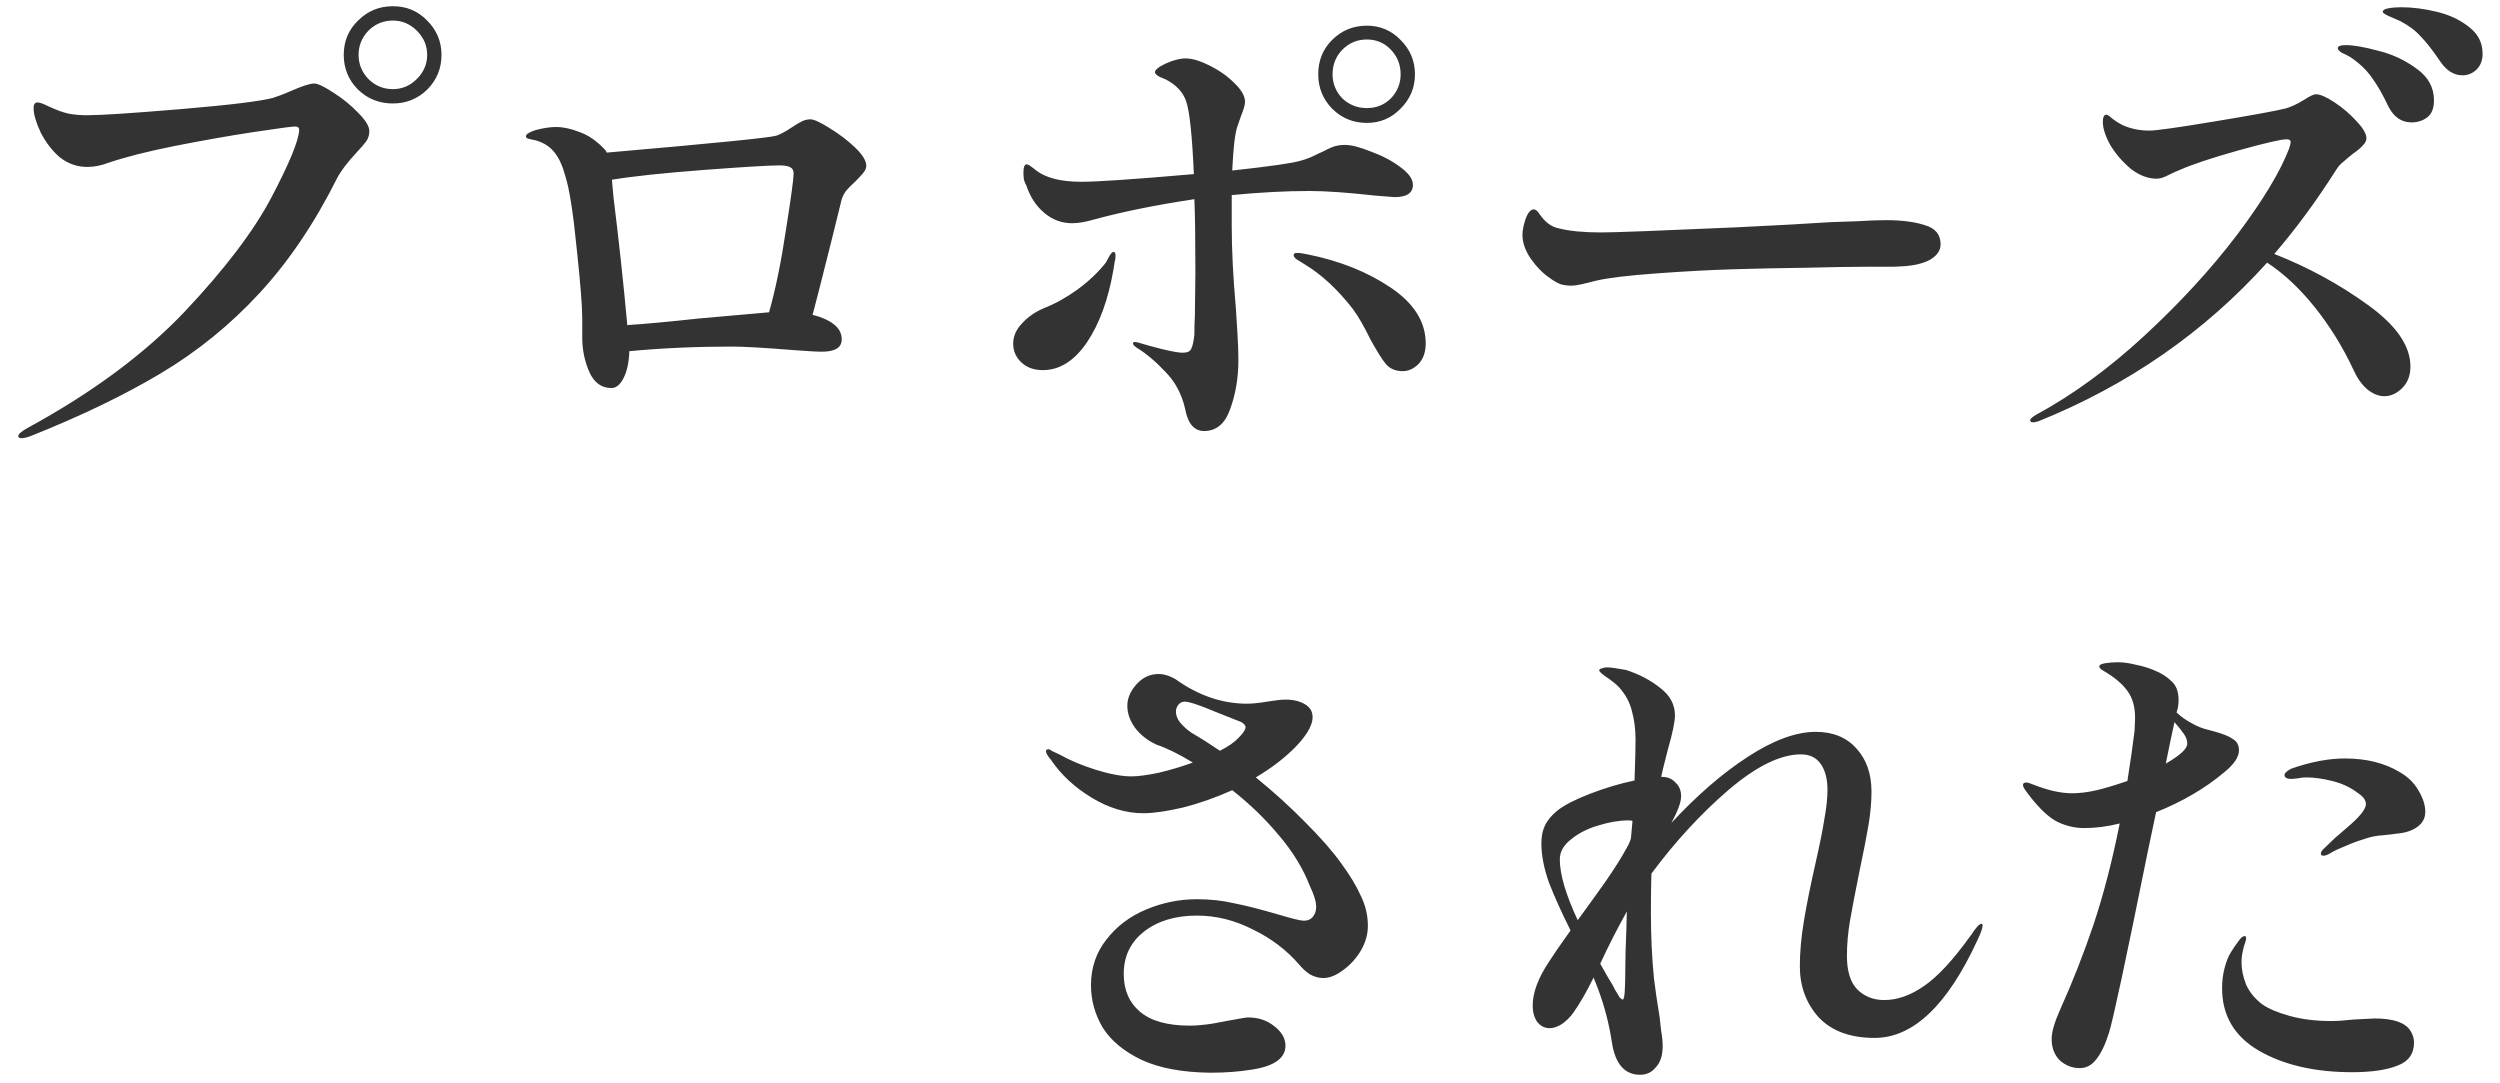 <svg width="127" height="55" viewBox="0 0 127 55" fill="none" xmlns="http://www.w3.org/2000/svg">
<path d="M19.958 5.256C19.265 5.256 18.675 5.022 18.19 4.554C17.705 4.069 17.462 3.479 17.462 2.786C17.462 2.093 17.705 1.512 18.19 1.044C18.675 0.559 19.265 0.316 19.958 0.316C20.651 0.316 21.232 0.559 21.7 1.044C22.185 1.529 22.428 2.11 22.428 2.786C22.428 3.479 22.185 4.069 21.7 4.554C21.215 5.022 20.634 5.256 19.958 5.256ZM19.958 4.528C20.426 4.528 20.833 4.355 21.18 4.008C21.527 3.661 21.7 3.254 21.7 2.786C21.7 2.318 21.527 1.911 21.18 1.564C20.833 1.217 20.426 1.044 19.958 1.044C19.473 1.044 19.057 1.217 18.71 1.564C18.381 1.911 18.216 2.318 18.216 2.786C18.216 3.254 18.381 3.661 18.71 4.008C19.057 4.355 19.473 4.528 19.958 4.528ZM1.108 22.26C0.987 22.26 0.926 22.225 0.926 22.156C0.926 22.052 1.099 21.905 1.446 21.714C4.687 19.946 7.331 17.987 9.376 15.838C11.421 13.671 12.895 11.73 13.796 10.014C14.697 8.298 15.165 7.163 15.2 6.608C15.2 6.487 15.131 6.426 14.992 6.426C14.836 6.426 14.125 6.521 12.86 6.712C11.612 6.903 10.286 7.137 8.882 7.414C7.495 7.691 6.369 7.977 5.502 8.272C5.138 8.411 4.783 8.48 4.436 8.48C3.916 8.48 3.448 8.315 3.032 7.986C2.651 7.657 2.33 7.241 2.07 6.738C1.827 6.218 1.706 5.802 1.706 5.49C1.706 5.299 1.775 5.204 1.914 5.204C2.018 5.204 2.209 5.273 2.486 5.412C2.902 5.603 3.24 5.724 3.5 5.776C3.777 5.828 4.089 5.854 4.436 5.854C5.129 5.854 6.715 5.75 9.194 5.542C11.673 5.334 13.233 5.143 13.874 4.97C14.099 4.901 14.394 4.788 14.758 4.632C15.347 4.372 15.746 4.242 15.954 4.242C16.145 4.242 16.474 4.398 16.942 4.71C17.41 5.005 17.826 5.343 18.19 5.724C18.571 6.105 18.762 6.417 18.762 6.66C18.762 6.851 18.71 7.024 18.606 7.18C18.502 7.319 18.329 7.518 18.086 7.778C17.635 8.263 17.315 8.688 17.124 9.052C15.98 11.34 14.663 13.29 13.172 14.902C11.699 16.497 10.035 17.849 8.18 18.958C6.325 20.067 4.115 21.133 1.55 22.156C1.359 22.225 1.212 22.26 1.108 22.26ZM41.174 6.062C41.347 6.062 41.668 6.209 42.136 6.504C42.621 6.799 43.055 7.128 43.436 7.492C43.817 7.856 44.008 8.168 44.008 8.428C44.008 8.549 43.947 8.679 43.826 8.818C43.722 8.939 43.601 9.069 43.462 9.208C43.271 9.381 43.115 9.537 42.994 9.676C42.89 9.815 42.812 9.962 42.76 10.118L42.292 12.016C41.72 14.304 41.382 15.63 41.278 15.994C41.711 16.098 42.067 16.254 42.344 16.462C42.621 16.67 42.76 16.93 42.76 17.242C42.76 17.658 42.422 17.866 41.746 17.866C41.573 17.866 41.365 17.857 41.122 17.84C40.897 17.823 40.637 17.805 40.342 17.788C38.851 17.667 37.803 17.606 37.196 17.606C35.359 17.606 33.617 17.684 31.97 17.84C31.953 18.395 31.857 18.845 31.684 19.192C31.511 19.539 31.303 19.712 31.06 19.712C30.557 19.712 30.185 19.443 29.942 18.906C29.699 18.351 29.578 17.771 29.578 17.164V16.176C29.578 15.552 29.483 14.356 29.292 12.588C29.119 10.82 28.928 9.607 28.72 8.948C28.581 8.428 28.399 8.029 28.174 7.752C27.949 7.457 27.628 7.249 27.212 7.128C27.125 7.111 27.039 7.093 26.952 7.076C26.883 7.059 26.822 7.041 26.77 7.024C26.735 6.989 26.718 6.955 26.718 6.92C26.718 6.816 26.883 6.712 27.212 6.608C27.593 6.504 27.94 6.452 28.252 6.452C28.616 6.452 29.015 6.539 29.448 6.712C29.899 6.868 30.332 7.171 30.748 7.622L30.826 7.752C36.217 7.284 39.085 6.998 39.432 6.894C39.64 6.825 39.9 6.686 40.212 6.478C40.42 6.339 40.593 6.235 40.732 6.166C40.871 6.097 41.018 6.062 41.174 6.062ZM31.866 16.514C32.715 16.462 33.937 16.349 35.532 16.176L39.068 15.864C39.397 14.703 39.683 13.307 39.926 11.678C40.186 10.031 40.316 9.078 40.316 8.818C40.316 8.662 40.264 8.558 40.16 8.506C40.056 8.437 39.865 8.402 39.588 8.402C39.068 8.402 37.777 8.48 35.714 8.636C33.669 8.792 32.126 8.957 31.086 9.13L31.164 10.014C31.441 12.233 31.675 14.399 31.866 16.514ZM69.436 6.244C68.743 6.244 68.153 6.001 67.668 5.516C67.2 5.031 66.966 4.45 66.966 3.774C66.966 3.081 67.2 2.5 67.668 2.032C68.153 1.547 68.743 1.304 69.436 1.304C70.112 1.304 70.684 1.547 71.152 2.032C71.637 2.517 71.88 3.098 71.88 3.774C71.88 4.45 71.637 5.031 71.152 5.516C70.684 6.001 70.112 6.244 69.436 6.244ZM69.436 2.006C68.951 2.006 68.535 2.179 68.188 2.526C67.859 2.873 67.694 3.289 67.694 3.774C67.694 4.242 67.859 4.649 68.188 4.996C68.535 5.325 68.951 5.49 69.436 5.49C69.921 5.49 70.329 5.325 70.658 4.996C70.987 4.649 71.152 4.242 71.152 3.774C71.152 3.289 70.987 2.873 70.658 2.526C70.329 2.179 69.921 2.006 69.436 2.006ZM62.572 11.47C62.572 12.683 62.641 14.07 62.78 15.63C62.797 15.89 62.823 16.297 62.858 16.852C62.893 17.389 62.91 17.875 62.91 18.308C62.91 19.192 62.771 20.015 62.494 20.778C62.234 21.523 61.792 21.896 61.168 21.896C60.665 21.896 60.345 21.523 60.206 20.778C60.033 20.015 59.695 19.383 59.192 18.88C58.707 18.36 58.221 17.953 57.736 17.658C57.615 17.571 57.554 17.502 57.554 17.45C57.554 17.398 57.589 17.372 57.658 17.372L57.814 17.398C58.143 17.502 58.551 17.615 59.036 17.736C59.539 17.857 59.885 17.918 60.076 17.918C60.319 17.918 60.466 17.849 60.518 17.71C60.587 17.571 60.639 17.337 60.674 17.008C60.674 16.627 60.683 16.306 60.7 16.046L60.726 13.784C60.726 12.172 60.709 10.95 60.674 10.118C58.715 10.413 57.008 10.759 55.552 11.158C55.136 11.279 54.772 11.34 54.46 11.34C53.94 11.34 53.472 11.167 53.056 10.82C52.64 10.473 52.337 10.014 52.146 9.442C52.094 9.355 52.051 9.251 52.016 9.13C51.999 8.991 51.99 8.879 51.99 8.792C51.99 8.497 52.042 8.35 52.146 8.35C52.215 8.35 52.302 8.393 52.406 8.48C52.527 8.567 52.605 8.627 52.64 8.662C53.143 9.043 53.905 9.234 54.928 9.234C55.76 9.234 57.667 9.104 60.648 8.844C60.561 6.868 60.431 5.637 60.258 5.152C60.102 4.684 59.755 4.311 59.218 4.034C59.183 4.017 59.079 3.973 58.906 3.904C58.75 3.817 58.672 3.739 58.672 3.67C58.672 3.549 58.854 3.401 59.218 3.228C59.599 3.055 59.937 2.968 60.232 2.968C60.561 2.968 60.969 3.089 61.454 3.332C61.939 3.575 62.355 3.869 62.702 4.216C63.066 4.563 63.248 4.883 63.248 5.178C63.248 5.317 63.179 5.559 63.04 5.906L62.858 6.426C62.737 6.773 62.65 7.518 62.598 8.662C64.505 8.454 65.657 8.289 66.056 8.168C66.316 8.099 66.55 8.012 66.758 7.908C66.966 7.804 67.096 7.743 67.148 7.726C67.408 7.587 67.616 7.492 67.772 7.44C67.945 7.388 68.127 7.362 68.318 7.362C68.647 7.362 69.089 7.475 69.644 7.7C70.216 7.908 70.71 8.168 71.126 8.48C71.559 8.792 71.776 9.095 71.776 9.39C71.776 9.806 71.464 10.014 70.84 10.014L69.852 9.936C68.448 9.78 67.339 9.702 66.524 9.702C65.328 9.702 64.011 9.771 62.572 9.91V11.47ZM56.566 12.796C56.635 12.796 56.67 12.865 56.67 13.004C56.67 13.108 56.653 13.221 56.618 13.342C56.601 13.463 56.583 13.576 56.566 13.68C56.306 15.205 55.855 16.445 55.214 17.398C54.573 18.334 53.827 18.802 52.978 18.802C52.527 18.802 52.163 18.672 51.886 18.412C51.609 18.152 51.47 17.831 51.47 17.45C51.47 17.086 51.617 16.748 51.912 16.436C52.207 16.107 52.579 15.847 53.03 15.656C53.602 15.431 54.165 15.119 54.72 14.72C55.292 14.304 55.777 13.845 56.176 13.342C56.228 13.255 56.289 13.143 56.358 13.004C56.445 12.865 56.514 12.796 56.566 12.796ZM66.446 12.926C68.075 13.255 69.479 13.819 70.658 14.616C71.837 15.413 72.426 16.358 72.426 17.45C72.426 17.883 72.305 18.23 72.062 18.49C71.819 18.733 71.551 18.854 71.256 18.854C70.892 18.854 70.606 18.733 70.398 18.49C70.19 18.23 69.93 17.814 69.618 17.242C69.306 16.601 69.011 16.089 68.734 15.708C67.954 14.703 67.131 13.94 66.264 13.42C66.091 13.316 65.952 13.229 65.848 13.16C65.761 13.091 65.718 13.021 65.718 12.952C65.718 12.883 65.779 12.848 65.9 12.848C66.021 12.848 66.203 12.874 66.446 12.926ZM79.836 14.512C79.628 14.512 79.437 14.486 79.264 14.434C79.091 14.365 78.9 14.252 78.692 14.096C78.363 13.871 78.051 13.55 77.756 13.134C77.479 12.718 77.34 12.319 77.34 11.938C77.34 11.713 77.392 11.444 77.496 11.132C77.617 10.803 77.756 10.638 77.912 10.638C78.016 10.638 78.12 10.725 78.224 10.898C78.501 11.297 78.822 11.531 79.186 11.6C79.723 11.739 80.443 11.808 81.344 11.808C82.02 11.808 84.308 11.721 88.208 11.548C90.357 11.444 91.935 11.357 92.94 11.288C93.339 11.271 93.824 11.253 94.396 11.236C94.968 11.201 95.445 11.184 95.826 11.184C96.623 11.184 97.282 11.271 97.802 11.444C98.322 11.6 98.582 11.921 98.582 12.406C98.582 12.718 98.409 12.978 98.062 13.186C97.715 13.377 97.265 13.489 96.71 13.524C96.641 13.524 96.476 13.533 96.216 13.55C95.956 13.55 95.549 13.55 94.994 13.55C94.179 13.55 93.087 13.567 91.718 13.602C90.366 13.619 89.127 13.645 88 13.68C86.873 13.715 85.591 13.784 84.152 13.888C82.731 13.992 81.717 14.113 81.11 14.252L80.59 14.382C80.243 14.469 79.992 14.512 79.836 14.512ZM121.982 0.368C122.554 0.368 123.161 0.446 123.802 0.602C124.443 0.758 124.989 1.018 125.44 1.382C125.891 1.729 126.116 2.179 126.116 2.734C126.116 3.063 126.012 3.332 125.804 3.54C125.596 3.731 125.362 3.826 125.102 3.826C124.669 3.826 124.296 3.601 123.984 3.15C123.585 2.561 123.247 2.127 122.97 1.85C122.71 1.555 122.363 1.295 121.93 1.07C121.739 0.983 121.54 0.897 121.332 0.81C121.141 0.723 121.046 0.654 121.046 0.602C121.046 0.515 121.141 0.455 121.332 0.42C121.523 0.385 121.739 0.368 121.982 0.368ZM119.174 2.292C119.555 2.292 120.101 2.387 120.812 2.578C121.523 2.751 122.173 3.055 122.762 3.488C123.351 3.904 123.646 4.441 123.646 5.1C123.646 5.499 123.533 5.785 123.308 5.958C123.083 6.131 122.814 6.218 122.502 6.218C121.999 6.218 121.609 5.949 121.332 5.412C121.055 4.823 120.777 4.337 120.5 3.956C120.223 3.557 119.85 3.202 119.382 2.89C119.261 2.821 119.122 2.751 118.966 2.682C118.827 2.595 118.758 2.517 118.758 2.448C118.758 2.344 118.897 2.292 119.174 2.292ZM115.534 12.9C117.25 13.576 118.827 14.434 120.266 15.474C121.722 16.514 122.45 17.563 122.45 18.62C122.45 19.071 122.311 19.435 122.034 19.712C121.757 19.989 121.453 20.128 121.124 20.128C120.829 20.128 120.535 20.007 120.24 19.764C119.963 19.521 119.729 19.183 119.538 18.75C119.001 17.606 118.351 16.557 117.588 15.604C116.825 14.651 116.019 13.897 115.17 13.342C111.981 16.878 108.107 19.565 103.548 21.402C103.444 21.437 103.357 21.454 103.288 21.454C103.184 21.454 103.132 21.419 103.132 21.35C103.132 21.281 103.236 21.185 103.444 21.064C105.299 20.059 107.127 18.724 108.93 17.06C110.75 15.379 112.319 13.671 113.636 11.938C114.953 10.187 115.837 8.723 116.288 7.544C116.34 7.388 116.366 7.275 116.366 7.206C116.366 7.119 116.297 7.076 116.158 7.076C115.881 7.076 115.057 7.267 113.688 7.648C112.336 8.029 111.348 8.359 110.724 8.636C110.585 8.688 110.395 8.775 110.152 8.896C109.927 9.017 109.727 9.078 109.554 9.078C109.121 9.078 108.687 8.913 108.254 8.584C107.838 8.237 107.491 7.839 107.214 7.388C106.954 6.92 106.824 6.521 106.824 6.192C106.824 5.949 106.885 5.828 107.006 5.828C107.058 5.828 107.162 5.897 107.318 6.036C107.474 6.157 107.639 6.261 107.812 6.348C108.228 6.539 108.687 6.634 109.19 6.634C109.537 6.634 110.646 6.478 112.518 6.166C114.407 5.854 115.595 5.637 116.08 5.516C116.357 5.447 116.678 5.299 117.042 5.074C117.337 4.883 117.536 4.788 117.64 4.788C117.865 4.788 118.186 4.927 118.602 5.204C119.018 5.481 119.391 5.802 119.72 6.166C120.049 6.513 120.214 6.799 120.214 7.024C120.214 7.145 120.153 7.267 120.032 7.388C119.928 7.509 119.763 7.648 119.538 7.804C119.382 7.925 119.226 8.055 119.07 8.194C118.914 8.315 118.793 8.445 118.706 8.584C117.683 10.196 116.626 11.635 115.534 12.9ZM68.136 43.86C68.569 44.449 68.899 44.995 69.124 45.498C69.367 45.983 69.488 46.495 69.488 47.032C69.488 47.465 69.367 47.89 69.124 48.306C68.881 48.705 68.578 49.034 68.214 49.294C67.867 49.554 67.538 49.684 67.226 49.684C67.001 49.684 66.775 49.623 66.55 49.502C66.342 49.363 66.16 49.199 66.004 49.008C65.363 48.263 64.574 47.665 63.638 47.214C62.719 46.746 61.775 46.512 60.804 46.512C59.712 46.512 58.819 46.781 58.126 47.318C57.433 47.855 57.086 48.575 57.086 49.476C57.086 50.291 57.363 50.932 57.918 51.4C58.473 51.868 59.313 52.102 60.44 52.102C60.769 52.102 61.159 52.067 61.61 51.998C62.061 51.911 62.338 51.859 62.442 51.842C62.997 51.738 63.317 51.686 63.404 51.686C63.924 51.686 64.366 51.833 64.73 52.128C65.111 52.423 65.302 52.752 65.302 53.116C65.302 53.757 64.73 54.165 63.586 54.338C62.945 54.442 62.243 54.494 61.48 54.494C60.059 54.477 58.897 54.26 57.996 53.844C57.095 53.411 56.436 52.865 56.02 52.206C55.621 51.53 55.422 50.811 55.422 50.048C55.422 49.164 55.682 48.393 56.202 47.734C56.722 47.058 57.398 46.547 58.23 46.2C59.062 45.853 59.92 45.68 60.804 45.68C61.48 45.68 62.113 45.749 62.702 45.888C63.309 46.009 64.028 46.191 64.86 46.434C65.605 46.659 66.065 46.772 66.238 46.772C66.429 46.772 66.576 46.711 66.68 46.59C66.801 46.451 66.862 46.278 66.862 46.07C66.862 45.81 66.758 45.463 66.55 45.03C66.203 44.129 65.675 43.262 64.964 42.43C64.271 41.598 63.482 40.835 62.598 40.142C61.749 40.523 60.908 40.818 60.076 41.026C59.261 41.217 58.594 41.312 58.074 41.312C57.207 41.312 56.341 41.052 55.474 40.532C54.607 40.012 53.914 39.371 53.394 38.608C53.221 38.4 53.134 38.253 53.134 38.166C53.134 38.097 53.177 38.062 53.264 38.062C53.299 38.062 53.368 38.097 53.472 38.166C53.593 38.218 53.706 38.27 53.81 38.322C54.33 38.617 54.945 38.877 55.656 39.102C56.384 39.327 56.991 39.44 57.476 39.44C57.805 39.44 58.265 39.379 58.854 39.258C59.443 39.119 60.024 38.946 60.596 38.738C59.885 38.305 59.27 38.001 58.75 37.828C58.299 37.62 57.935 37.334 57.658 36.97C57.398 36.606 57.268 36.233 57.268 35.852C57.268 35.471 57.424 35.107 57.736 34.76C58.048 34.413 58.421 34.24 58.854 34.24C59.131 34.24 59.417 34.327 59.712 34.5C60.873 35.332 62.087 35.748 63.352 35.748C63.612 35.748 63.95 35.713 64.366 35.644C64.782 35.575 65.094 35.54 65.302 35.54C65.701 35.54 66.03 35.618 66.29 35.774C66.55 35.93 66.68 36.147 66.68 36.424C66.68 36.667 66.585 36.935 66.394 37.23C66.203 37.525 65.952 37.819 65.64 38.114C65.137 38.599 64.522 39.059 63.794 39.492C64.713 40.237 65.553 41 66.316 41.78C67.096 42.56 67.703 43.253 68.136 43.86ZM60.622 37.282C60.986 37.49 61.437 37.776 61.974 38.14C62.407 37.915 62.719 37.698 62.91 37.49C63.153 37.247 63.274 37.065 63.274 36.944C63.274 36.857 63.205 36.771 63.066 36.684C62.945 36.632 62.485 36.45 61.688 36.138C60.908 35.809 60.405 35.644 60.18 35.644C60.041 35.644 59.929 35.705 59.842 35.826C59.773 35.93 59.738 36.034 59.738 36.138C59.738 36.363 59.833 36.58 60.024 36.788C60.215 36.996 60.414 37.161 60.622 37.282ZM100.662 46.928C100.697 46.928 100.714 46.963 100.714 47.032C100.714 47.153 100.627 47.396 100.454 47.76C98.929 51.071 97.187 52.726 95.228 52.726C93.997 52.726 93.053 52.379 92.394 51.686C91.753 50.975 91.432 50.109 91.432 49.086C91.432 48.375 91.501 47.604 91.64 46.772C91.779 45.94 91.978 44.952 92.238 43.808C92.446 42.889 92.593 42.153 92.68 41.598C92.784 41.026 92.836 40.532 92.836 40.116C92.836 39.579 92.723 39.145 92.498 38.816C92.273 38.487 91.935 38.322 91.484 38.322C90.444 38.322 89.213 38.929 87.792 40.142C86.388 41.355 85.088 42.768 83.892 44.38C83.875 44.9 83.866 45.567 83.866 46.382C83.866 47.561 83.918 48.67 84.022 49.71C84.091 50.282 84.187 50.932 84.308 51.66C84.325 51.816 84.351 52.05 84.386 52.362C84.438 52.657 84.464 52.917 84.464 53.142C84.464 53.61 84.351 53.965 84.126 54.208C83.918 54.468 83.649 54.598 83.32 54.598C82.54 54.598 82.063 54.061 81.89 52.986C81.751 52.05 81.517 51.14 81.188 50.256L80.954 49.658C80.607 50.369 80.269 50.958 79.94 51.426C79.767 51.669 79.567 51.868 79.342 52.024C79.117 52.163 78.909 52.232 78.718 52.232C78.475 52.232 78.267 52.128 78.094 51.92C77.938 51.695 77.86 51.417 77.86 51.088C77.86 50.429 78.137 49.684 78.692 48.852C78.9 48.523 79.264 47.994 79.784 47.266C79.333 46.365 78.969 45.559 78.692 44.848C78.432 44.12 78.302 43.453 78.302 42.846C78.302 42.482 78.363 42.179 78.484 41.936C78.605 41.676 78.813 41.425 79.108 41.182C79.455 40.905 80.009 40.619 80.772 40.324C81.535 40.029 82.289 39.804 83.034 39.648C83.069 38.677 83.086 37.993 83.086 37.594C83.086 37.057 83.025 36.571 82.904 36.138C82.8 35.687 82.575 35.271 82.228 34.89C82.072 34.734 81.864 34.569 81.604 34.396C81.361 34.223 81.24 34.11 81.24 34.058C81.24 34.006 81.283 33.971 81.37 33.954C81.457 33.919 81.543 33.902 81.63 33.902C81.803 33.902 82.124 33.945 82.592 34.032C83.251 34.24 83.831 34.543 84.334 34.942C84.837 35.323 85.088 35.791 85.088 36.346C85.088 36.658 84.967 37.239 84.724 38.088C84.516 38.903 84.403 39.362 84.386 39.466H84.438C84.715 39.466 84.941 39.561 85.114 39.752C85.305 39.925 85.4 40.159 85.4 40.454C85.4 40.749 85.235 41.199 84.906 41.806C86.206 40.402 87.497 39.284 88.78 38.452C90.08 37.603 91.233 37.178 92.238 37.178C93.122 37.178 93.815 37.464 94.318 38.036C94.821 38.591 95.072 39.319 95.072 40.22C95.072 40.74 95.02 41.312 94.916 41.936C94.812 42.543 94.665 43.297 94.474 44.198C94.249 45.307 94.084 46.165 93.98 46.772C93.876 47.379 93.824 47.977 93.824 48.566C93.824 49.329 93.997 49.892 94.344 50.256C94.708 50.62 95.167 50.802 95.722 50.802C96.381 50.802 97.048 50.568 97.724 50.1C98.417 49.632 99.206 48.783 100.09 47.552C100.125 47.517 100.185 47.431 100.272 47.292C100.376 47.153 100.454 47.058 100.506 47.006C100.575 46.954 100.627 46.928 100.662 46.928ZM79.238 43.652C79.238 44.415 79.541 45.446 80.148 46.746C80.616 46.105 81.084 45.455 81.552 44.796C82.02 44.12 82.375 43.557 82.618 43.106C82.722 42.933 82.8 42.759 82.852 42.586L82.93 41.702C82.895 41.685 82.826 41.676 82.722 41.676C82.254 41.676 81.743 41.763 81.188 41.936C80.651 42.092 80.191 42.326 79.81 42.638C79.429 42.933 79.238 43.271 79.238 43.652ZM82.436 50.776C82.488 50.776 82.523 50.62 82.54 50.308C82.557 49.979 82.566 49.589 82.566 49.138C82.566 48.705 82.583 48.072 82.618 47.24L82.644 46.304C82.159 47.171 81.708 48.055 81.292 48.956C81.621 49.545 81.812 49.875 81.864 49.944C81.899 49.996 81.959 50.109 82.046 50.282C82.15 50.455 82.228 50.585 82.28 50.672C82.349 50.741 82.401 50.776 82.436 50.776ZM112.96 39.258C112.007 40.055 110.863 40.723 109.528 41.26L109.086 43.366C107.994 48.774 107.344 51.807 107.136 52.466C106.945 53.073 106.729 53.523 106.486 53.818C106.261 54.113 105.983 54.26 105.654 54.26C105.273 54.26 104.935 54.13 104.64 53.87C104.363 53.593 104.224 53.229 104.224 52.778C104.224 52.431 104.363 51.946 104.64 51.322C105.281 49.901 105.853 48.445 106.356 46.954C106.859 45.446 107.301 43.739 107.682 41.832C107.058 41.988 106.46 42.066 105.888 42.066C105.351 42.066 104.848 41.936 104.38 41.676C103.929 41.399 103.444 40.905 102.924 40.194C102.82 40.055 102.768 39.951 102.768 39.882C102.768 39.795 102.82 39.752 102.924 39.752C103.011 39.752 103.132 39.787 103.288 39.856C104.033 40.151 104.692 40.298 105.264 40.298C105.645 40.298 106.061 40.246 106.512 40.142C106.893 40.055 107.413 39.899 108.072 39.674C108.228 38.686 108.349 37.837 108.436 37.126L108.462 36.476C108.462 35.904 108.332 35.445 108.072 35.098C107.812 34.734 107.396 34.387 106.824 34.058C106.703 33.989 106.642 33.919 106.642 33.85C106.642 33.781 106.737 33.729 106.928 33.694C107.136 33.659 107.361 33.642 107.604 33.642C107.864 33.642 108.167 33.685 108.514 33.772C108.861 33.841 109.173 33.937 109.45 34.058C109.797 34.197 110.083 34.379 110.308 34.604C110.551 34.812 110.672 35.133 110.672 35.566C110.672 35.791 110.637 35.999 110.568 36.19C110.776 36.398 111.062 36.597 111.426 36.788C111.651 36.909 111.868 36.996 112.076 37.048C112.284 37.1 112.414 37.135 112.466 37.152C112.917 37.273 113.237 37.403 113.428 37.542C113.636 37.663 113.74 37.854 113.74 38.114C113.74 38.461 113.48 38.842 112.96 39.258ZM110.464 36.684C110.343 37.221 110.195 37.923 110.022 38.79C110.75 38.374 111.114 38.036 111.114 37.776C111.114 37.62 111.062 37.464 110.958 37.308C110.854 37.152 110.689 36.944 110.464 36.684ZM121.878 39.206C122.311 39.449 122.641 39.769 122.866 40.168C123.091 40.549 123.204 40.905 123.204 41.234C123.204 41.563 123.065 41.823 122.788 42.014C122.528 42.205 122.173 42.317 121.722 42.352C121.635 42.369 121.419 42.395 121.072 42.43C120.725 42.447 120.387 42.517 120.058 42.638C119.763 42.725 119.443 42.846 119.096 43.002C118.749 43.141 118.498 43.262 118.342 43.366C118.221 43.435 118.117 43.47 118.03 43.47C117.943 43.47 117.9 43.435 117.9 43.366C117.9 43.297 117.943 43.219 118.03 43.132C118.099 43.063 118.307 42.863 118.654 42.534C118.723 42.482 118.905 42.326 119.2 42.066C119.512 41.806 119.755 41.572 119.928 41.364C120.101 41.156 120.188 40.983 120.188 40.844C120.188 40.653 120.058 40.471 119.798 40.298C119.417 40.003 118.975 39.795 118.472 39.674C117.987 39.553 117.553 39.492 117.172 39.492C117.016 39.492 116.86 39.509 116.704 39.544C116.548 39.561 116.444 39.57 116.392 39.57C116.167 39.57 116.054 39.501 116.054 39.362C116.054 39.275 116.167 39.171 116.392 39.05C117.38 38.703 118.29 38.53 119.122 38.53C120.197 38.53 121.115 38.755 121.878 39.206ZM120.63 51.738C121.583 51.738 122.19 51.946 122.45 52.362C122.571 52.553 122.632 52.752 122.632 52.96C122.632 53.532 122.355 53.922 121.8 54.13C121.245 54.355 120.474 54.468 119.486 54.468C117.597 54.468 116.019 54.104 114.754 53.376C113.506 52.648 112.882 51.591 112.882 50.204C112.882 49.823 112.925 49.476 113.012 49.164C113.099 48.835 113.203 48.575 113.324 48.384C113.463 48.159 113.593 47.968 113.714 47.812C113.835 47.639 113.939 47.552 114.026 47.552C114.078 47.552 114.104 47.595 114.104 47.682C114.104 47.734 114.069 47.855 114 48.046C113.948 48.237 113.913 48.393 113.896 48.514C113.879 48.601 113.87 48.731 113.87 48.904C113.87 49.251 113.948 49.623 114.104 50.022C114.277 50.403 114.546 50.733 114.91 51.01C115.222 51.235 115.69 51.435 116.314 51.608C116.938 51.781 117.64 51.868 118.42 51.868C118.732 51.868 119.122 51.842 119.59 51.79L120.63 51.738Z" fill="#333333"/>
</svg>
